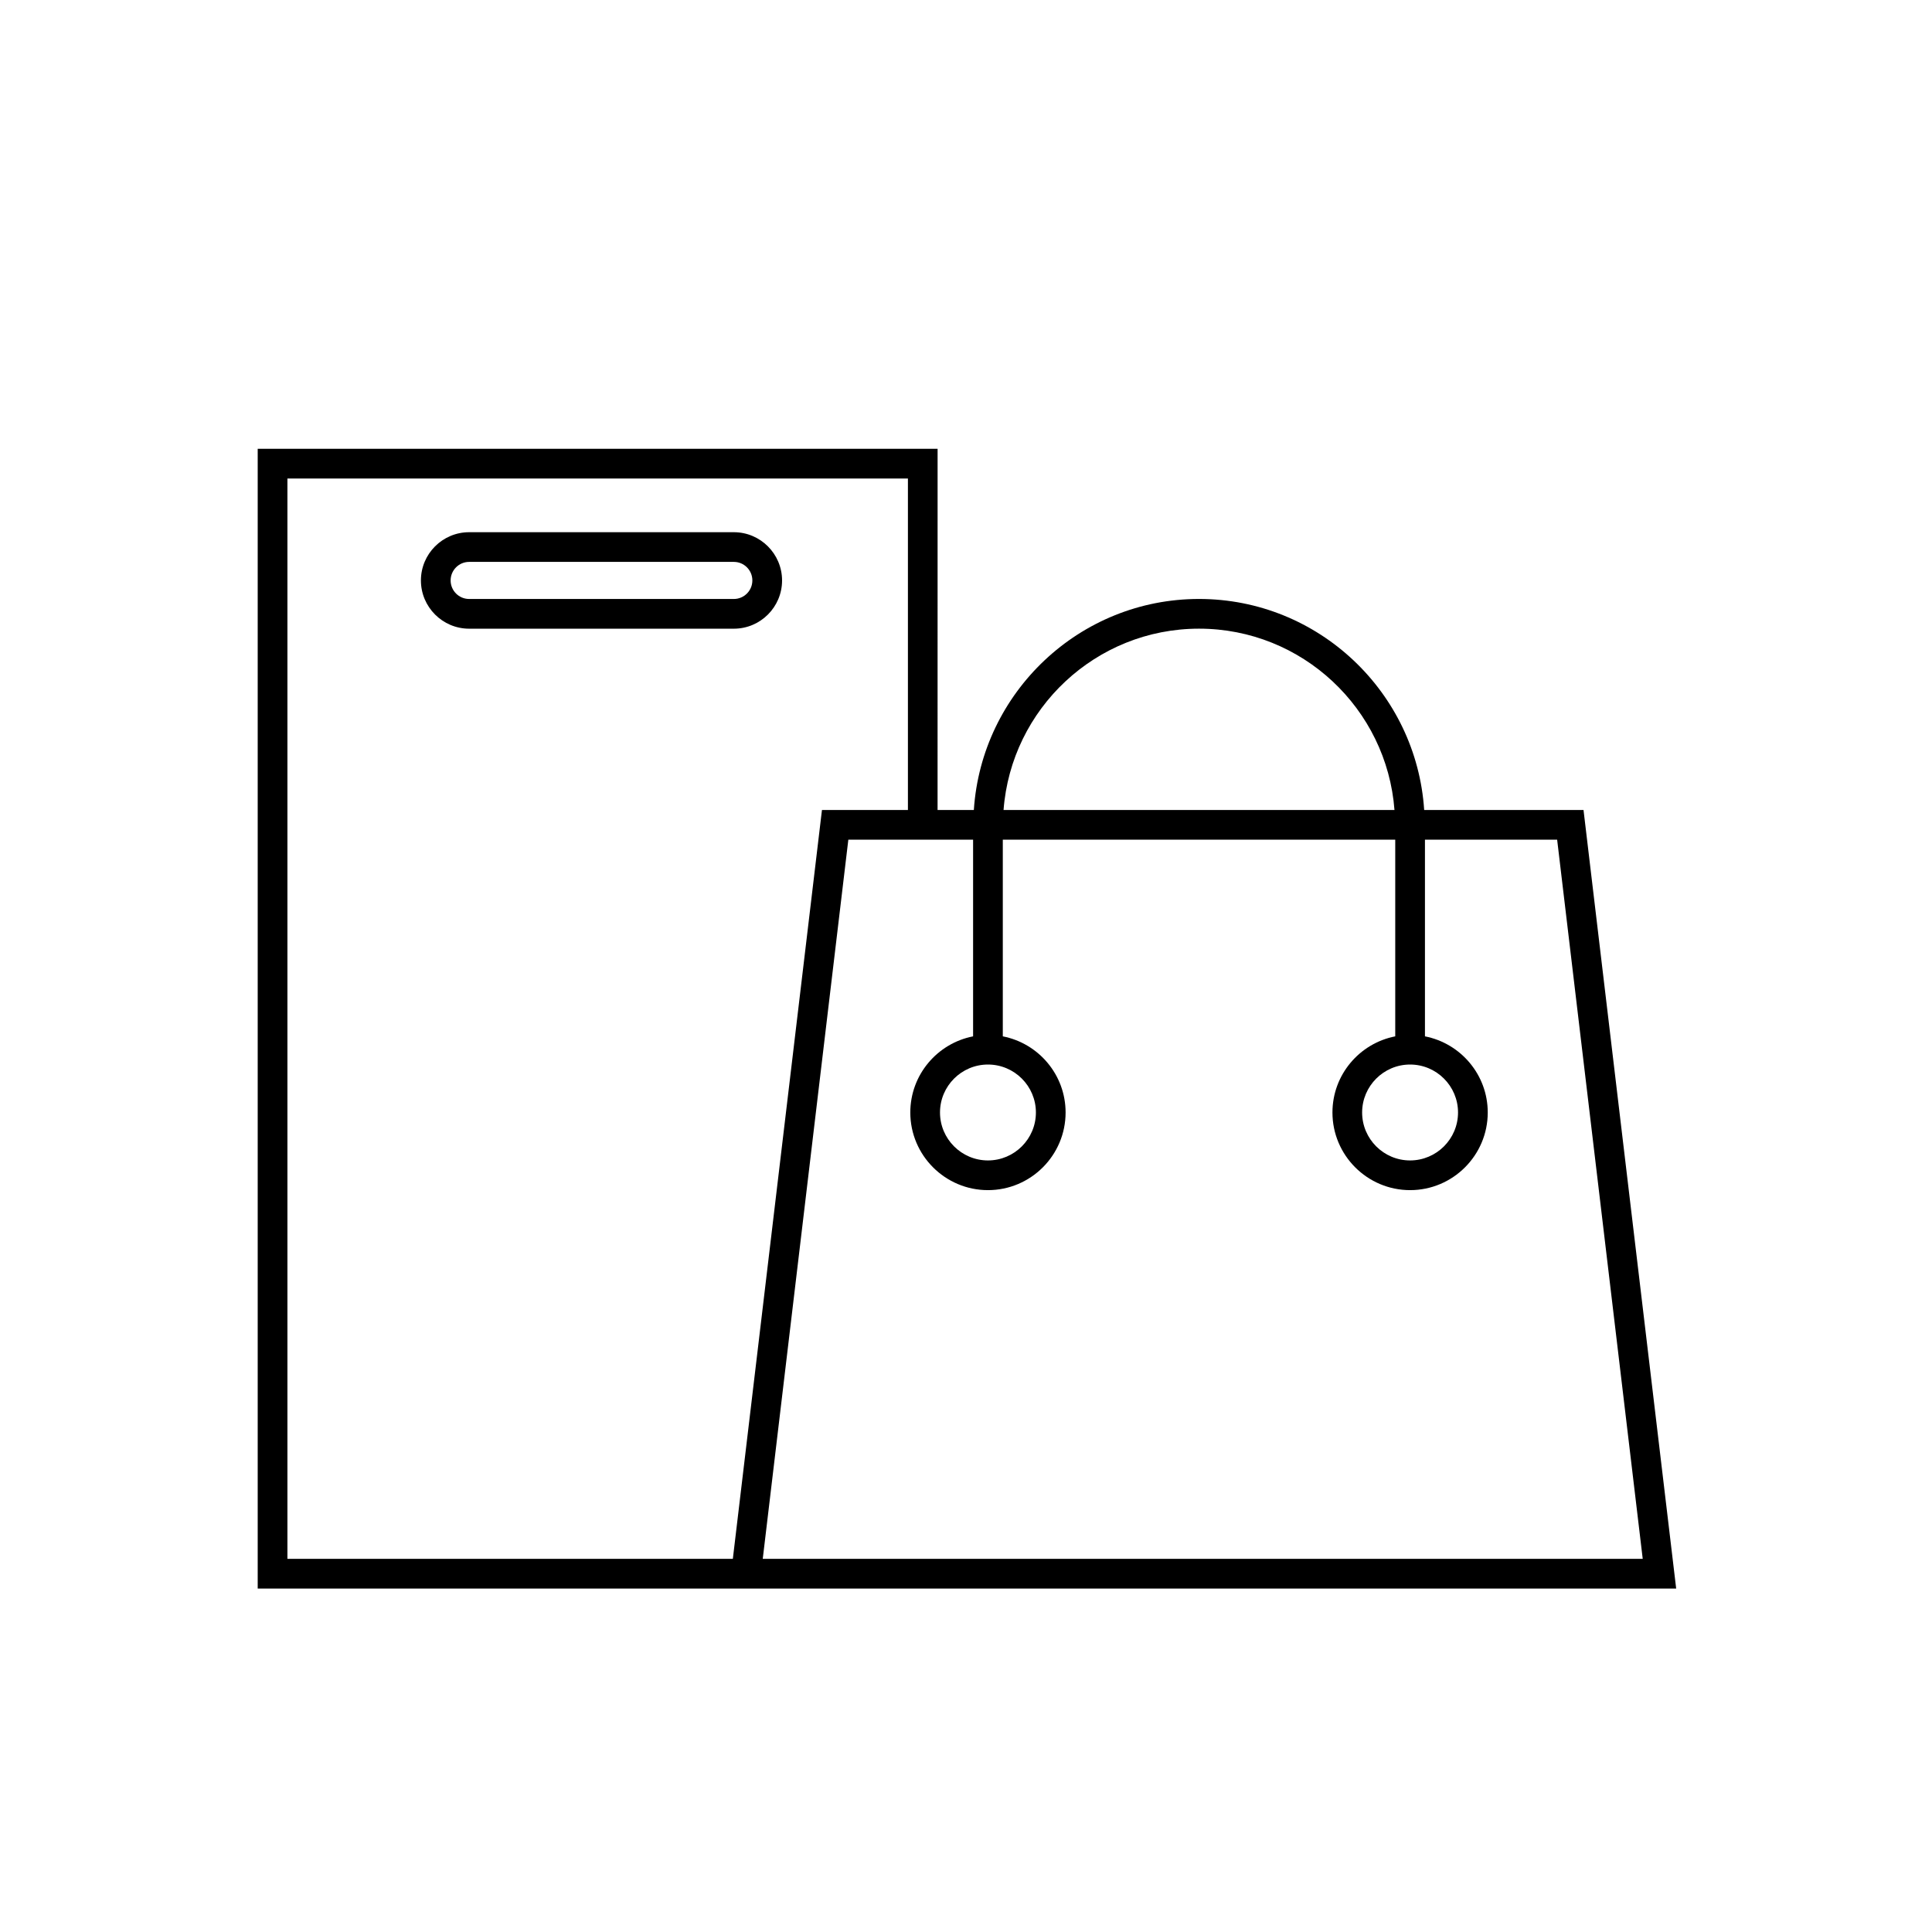<?xml version="1.0" encoding="UTF-8"?>
<!-- Uploaded to: SVG Repo, www.svgrepo.com, Generator: SVG Repo Mixer Tools -->
<svg fill="#000000" width="800px" height="800px" version="1.1" viewBox="144 144 512 512" xmlns="http://www.w3.org/2000/svg">
 <g>
  <path d="m563.65 358.66h-42.227c-2.047-31.172-27.992-55.93-59.672-55.93-31.676 0-57.625 24.758-59.672 55.93h-9.613l0.008-95.719h-180.18v302.04h375.91zm-45.965 67.453c7.008 0 12.707 5.699 12.707 12.707 0 7.008-5.707 12.707-12.707 12.707s-12.707-5.699-12.707-12.707c0.004-7.008 5.711-12.707 12.707-12.707zm-55.93-115.51c27.348 0 49.773 21.223 51.797 48.059h-103.6c2.019-26.836 24.453-48.059 51.801-48.059zm-55.938 115.51c7.008 0 12.707 5.699 12.707 12.707 0 7.008-5.707 12.707-12.707 12.707s-12.707-5.699-12.707-12.707c0-7.008 5.707-12.707 12.707-12.707zm-185.65 130.99v-286.29h164.44v87.844h-22.781l-23.617 198.45h-118.04zm125.97 0 22.68-190.58h33.062v52.121c-9.469 1.844-16.641 10.18-16.641 20.176 0 11.344 9.234 20.578 20.578 20.578s20.578-9.234 20.578-20.578c0-9.996-7.172-18.332-16.641-20.176v-52.121h104v52.121c-9.469 1.844-16.641 10.18-16.641 20.176 0 11.344 9.234 20.578 20.578 20.578s20.578-9.234 20.578-20.578c0-9.996-7.172-18.332-16.641-20.176v-52.121h35.031l22.68 190.58z"/>
  <path d="m338.48 285.04h-70.156c-7.047 0-12.777 5.738-12.777 12.785 0 7.047 5.738 12.785 12.777 12.785h70.156c7.047 0 12.777-5.738 12.777-12.785-0.004-7.047-5.742-12.785-12.777-12.785zm0 17.695h-70.156c-2.707 0-4.902-2.203-4.902-4.914 0-2.707 2.195-4.914 4.902-4.914h70.156c2.707 0 4.902 2.203 4.902 4.914 0 2.711-2.203 4.914-4.902 4.914z"/>
 </g>
</svg>